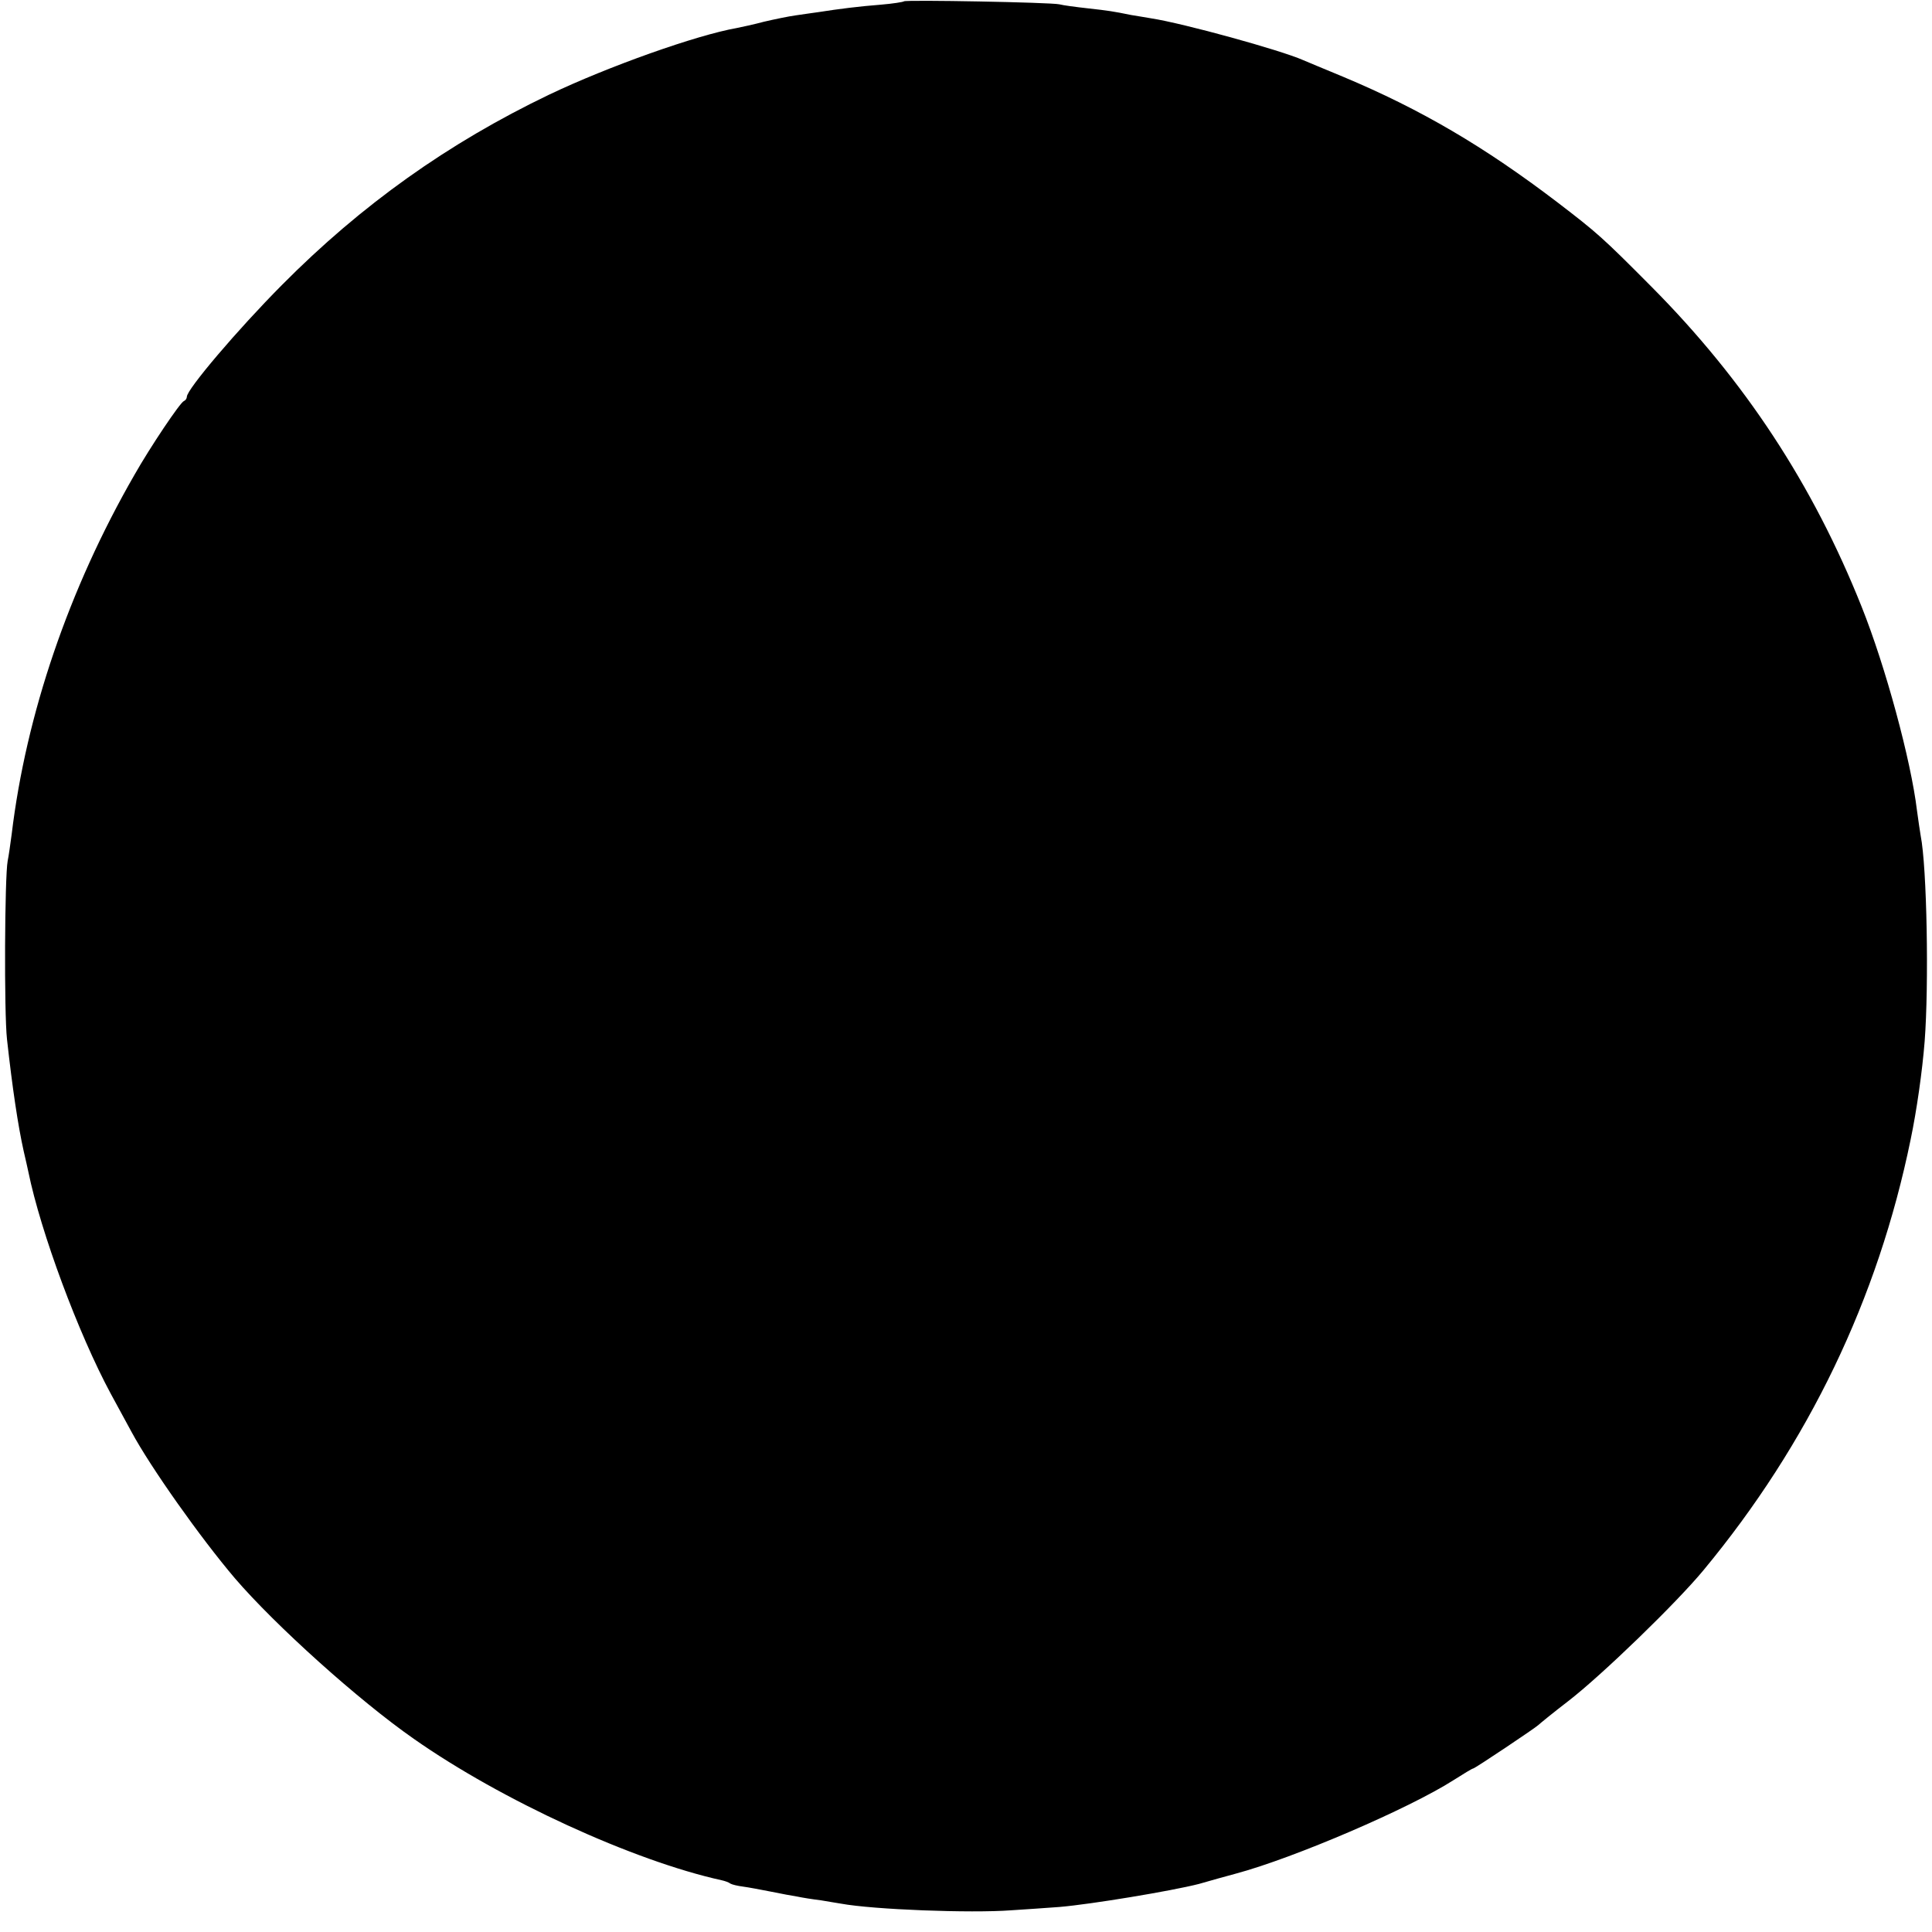 <?xml version="1.0" standalone="no"?>
<!DOCTYPE svg PUBLIC "-//W3C//DTD SVG 20010904//EN"
 "http://www.w3.org/TR/2001/REC-SVG-20010904/DTD/svg10.dtd">
<svg version="1.0" xmlns="http://www.w3.org/2000/svg"
 width="579pt" height="579pt" viewBox="0 0 579 579"
 preserveAspectRatio="xMidYMid meet">
<g transform="translate(0,579) scale(0.1,-0.1)"
fill="#000000" stroke="none">
<path d="M2709 5786 c-2 -2 -33 -7 -69 -10 -65 -5 -128 -13 -185 -22 -16 -2
-48 -7 -70 -10 -22 -3 -65 -12 -95 -19 -30 -8 -67 -16 -82 -19 -120 -21 -385
-115 -563 -200 -302 -145 -562 -330 -800 -570 -134 -135 -285 -313 -285 -335
0 -5 -4 -11 -9 -13 -11 -4 -101 -138 -148 -221 -197 -342 -325 -719 -368
-1077 -4 -30 -9 -66 -12 -80 -9 -47 -11 -455 -2 -535 16 -145 33 -259 50 -335
6 -25 12 -53 14 -62 37 -181 150 -485 247 -665 18 -33 46 -85 62 -114 57 -106
207 -318 310 -439 121 -141 371 -366 536 -481 262 -184 659 -366 923 -424 9
-2 21 -6 26 -10 5 -3 22 -7 38 -9 15 -2 53 -9 83 -15 30 -6 66 -13 80 -15 14
-3 45 -8 70 -11 25 -4 52 -9 60 -10 98 -18 389 -29 510 -20 36 2 101 7 145 10
95 8 336 48 418 69 31 9 81 23 111 31 175 47 519 195 652 280 30 19 56 35 59
35 5 0 187 122 195 130 3 3 43 36 90 72 101 78 324 294 405 392 315 380 523
813 621 1291 18 86 35 205 42 294 13 169 7 522 -12 617 -2 12 -7 45 -11 75
-18 150 -94 431 -166 611 -146 366 -350 677 -629 958 -148 149 -163 162 -283
254 -218 166 -408 278 -642 376 -55 23 -109 45 -120 50 -68 30 -358 110 -455
125 -19 3 -46 8 -60 10 -54 11 -67 13 -130 20 -36 4 -74 9 -85 12 -25 6 -461
14 -466 9z"/>
</g>
</svg>
